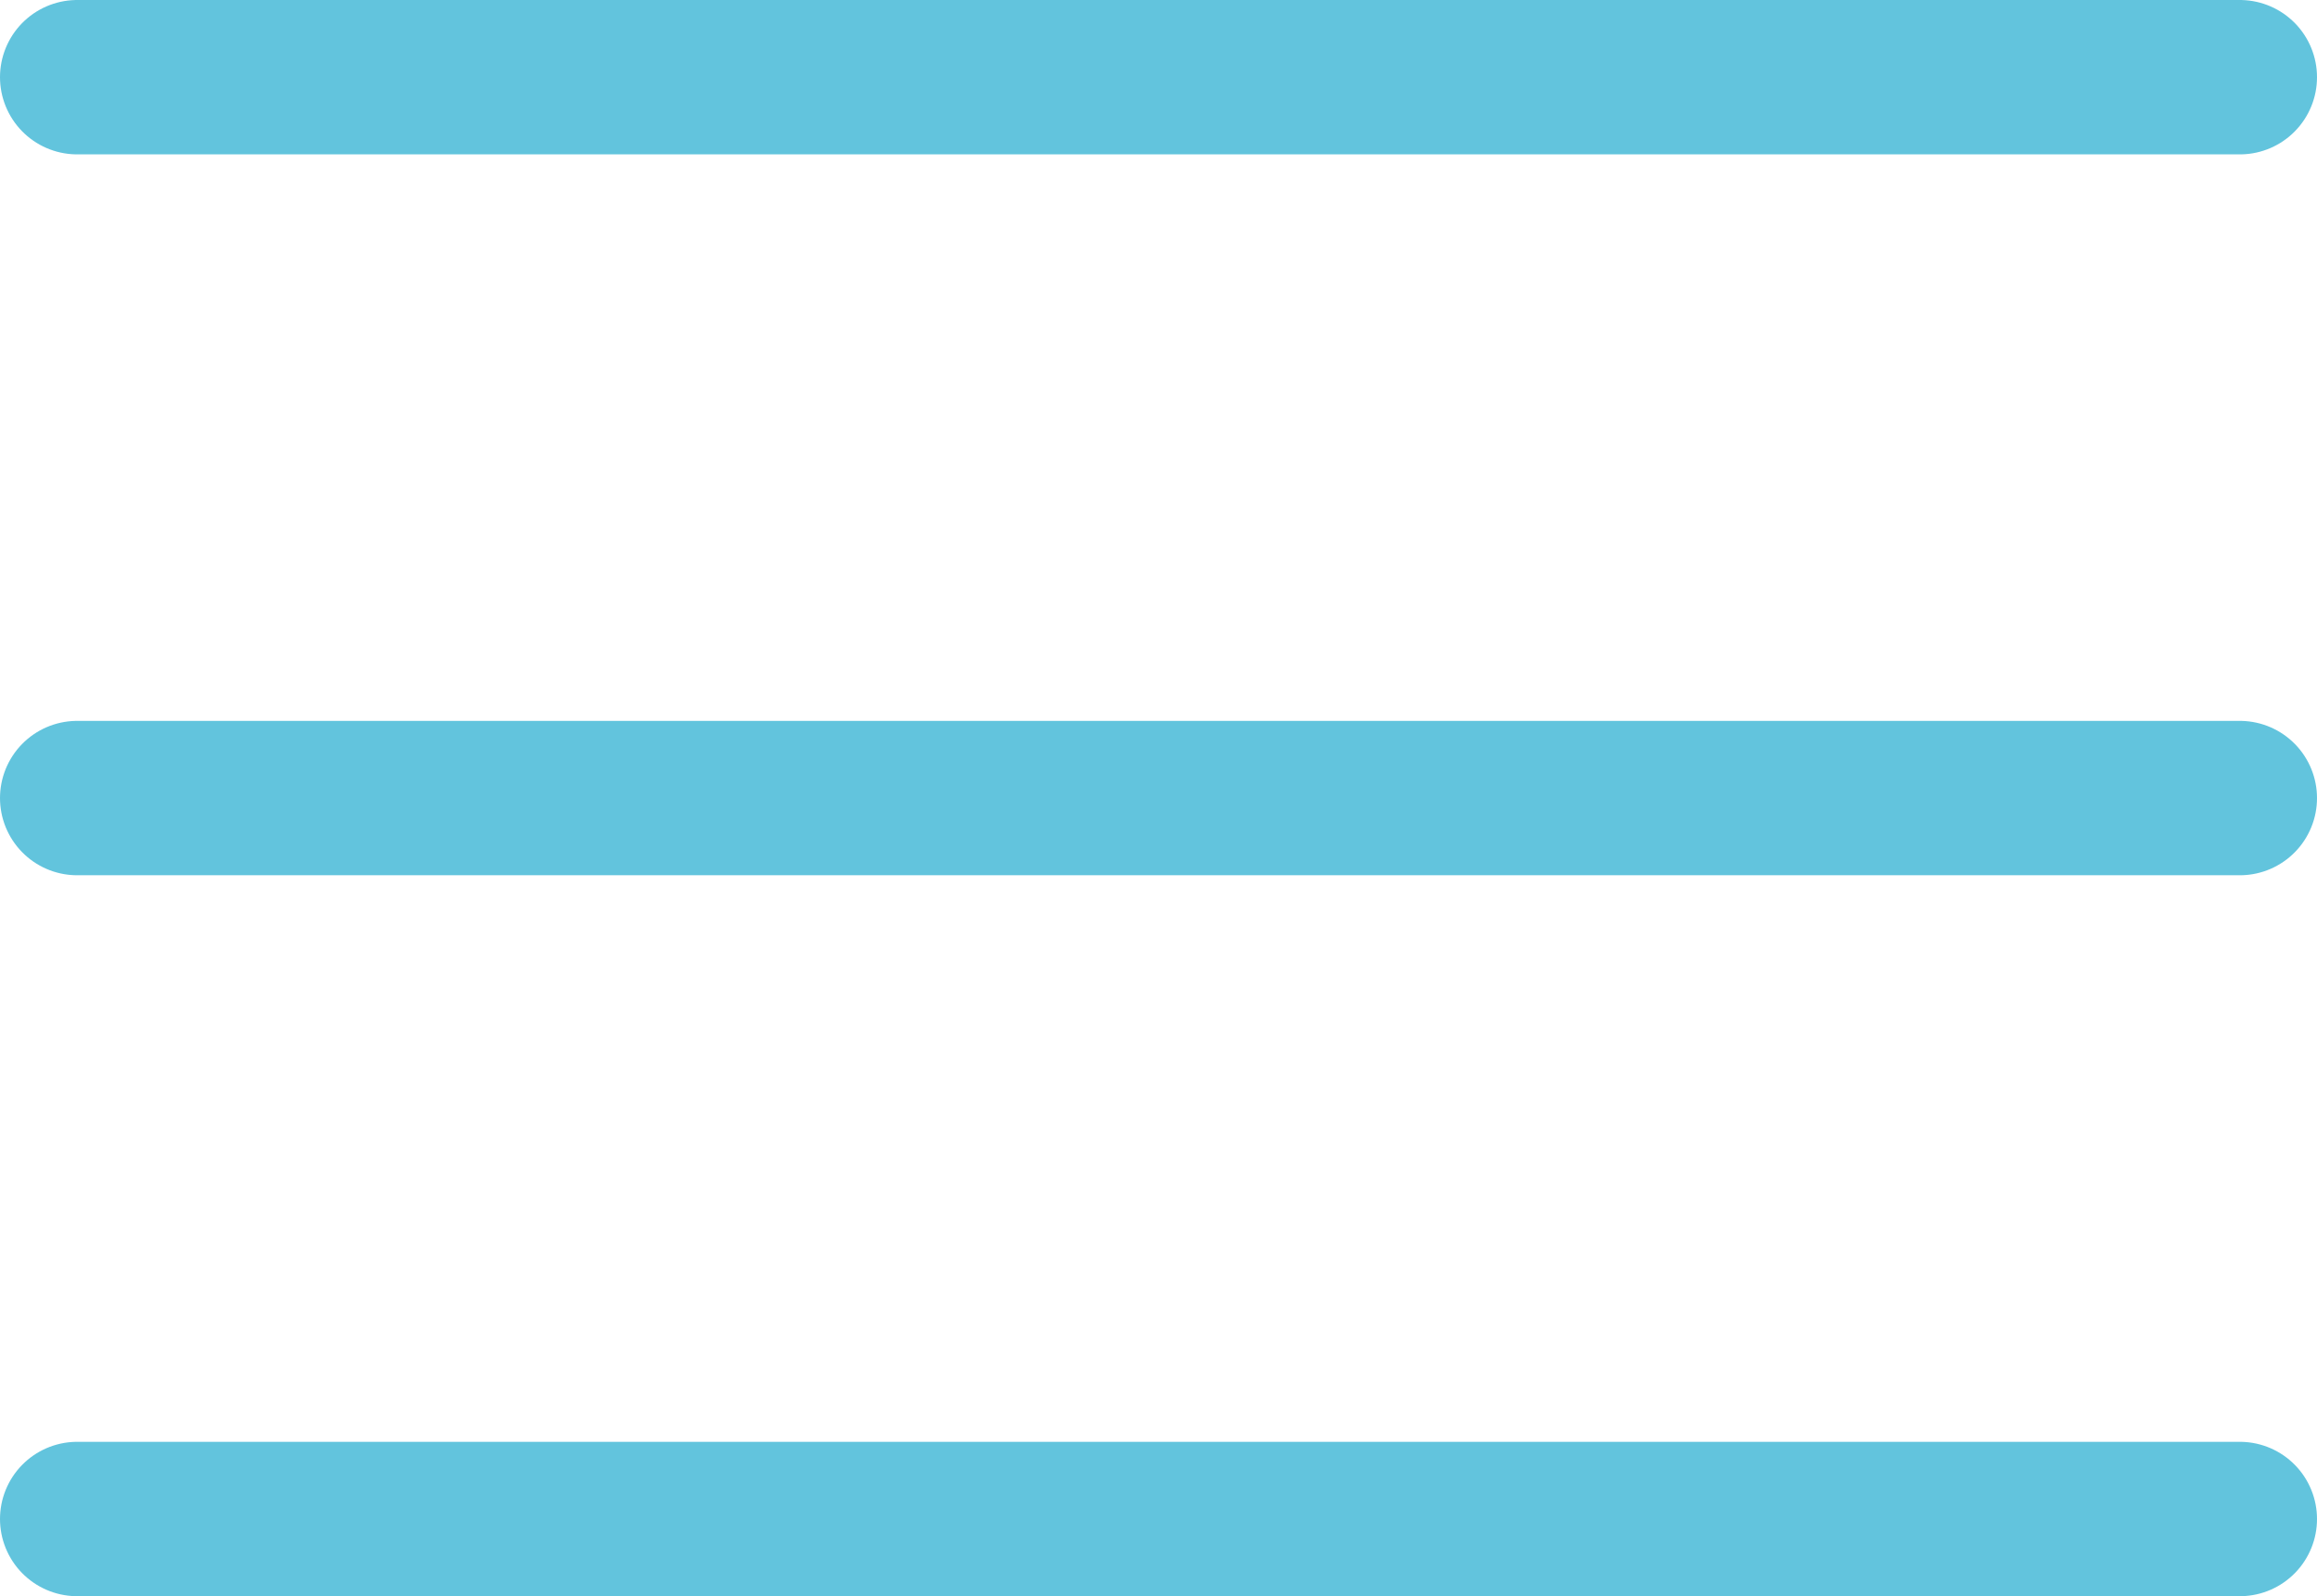 <svg xmlns="http://www.w3.org/2000/svg" width="45.028" height="31.019" viewBox="0 0 45.028 31.019">
  <g id="MENU" transform="translate(1.5 0.65)">
    <g id="Icon_feather-menu" data-name="Icon feather-menu" transform="translate(-4.5 -8.15)">
      <path id="Tracé_52" data-name="Tracé 52" d="M4.5,18H46.528" transform="translate(0 5.009)" fill="none" stroke="#62c4dd" stroke-linecap="round" stroke-linejoin="round" stroke-width="3"/>
      <path id="Tracé_53" data-name="Tracé 53" d="M4.5,9H46.528" fill="none" stroke="#62c4dd" stroke-linecap="round" stroke-linejoin="round" stroke-width="3"/>
      <path id="Tracé_54" data-name="Tracé 54" d="M4.5,27H46.528" transform="translate(0 10.019)" fill="none" stroke="#62c4dd" stroke-linecap="round" stroke-linejoin="round" stroke-width="3"/>
    </g>
  </g>
</svg>
